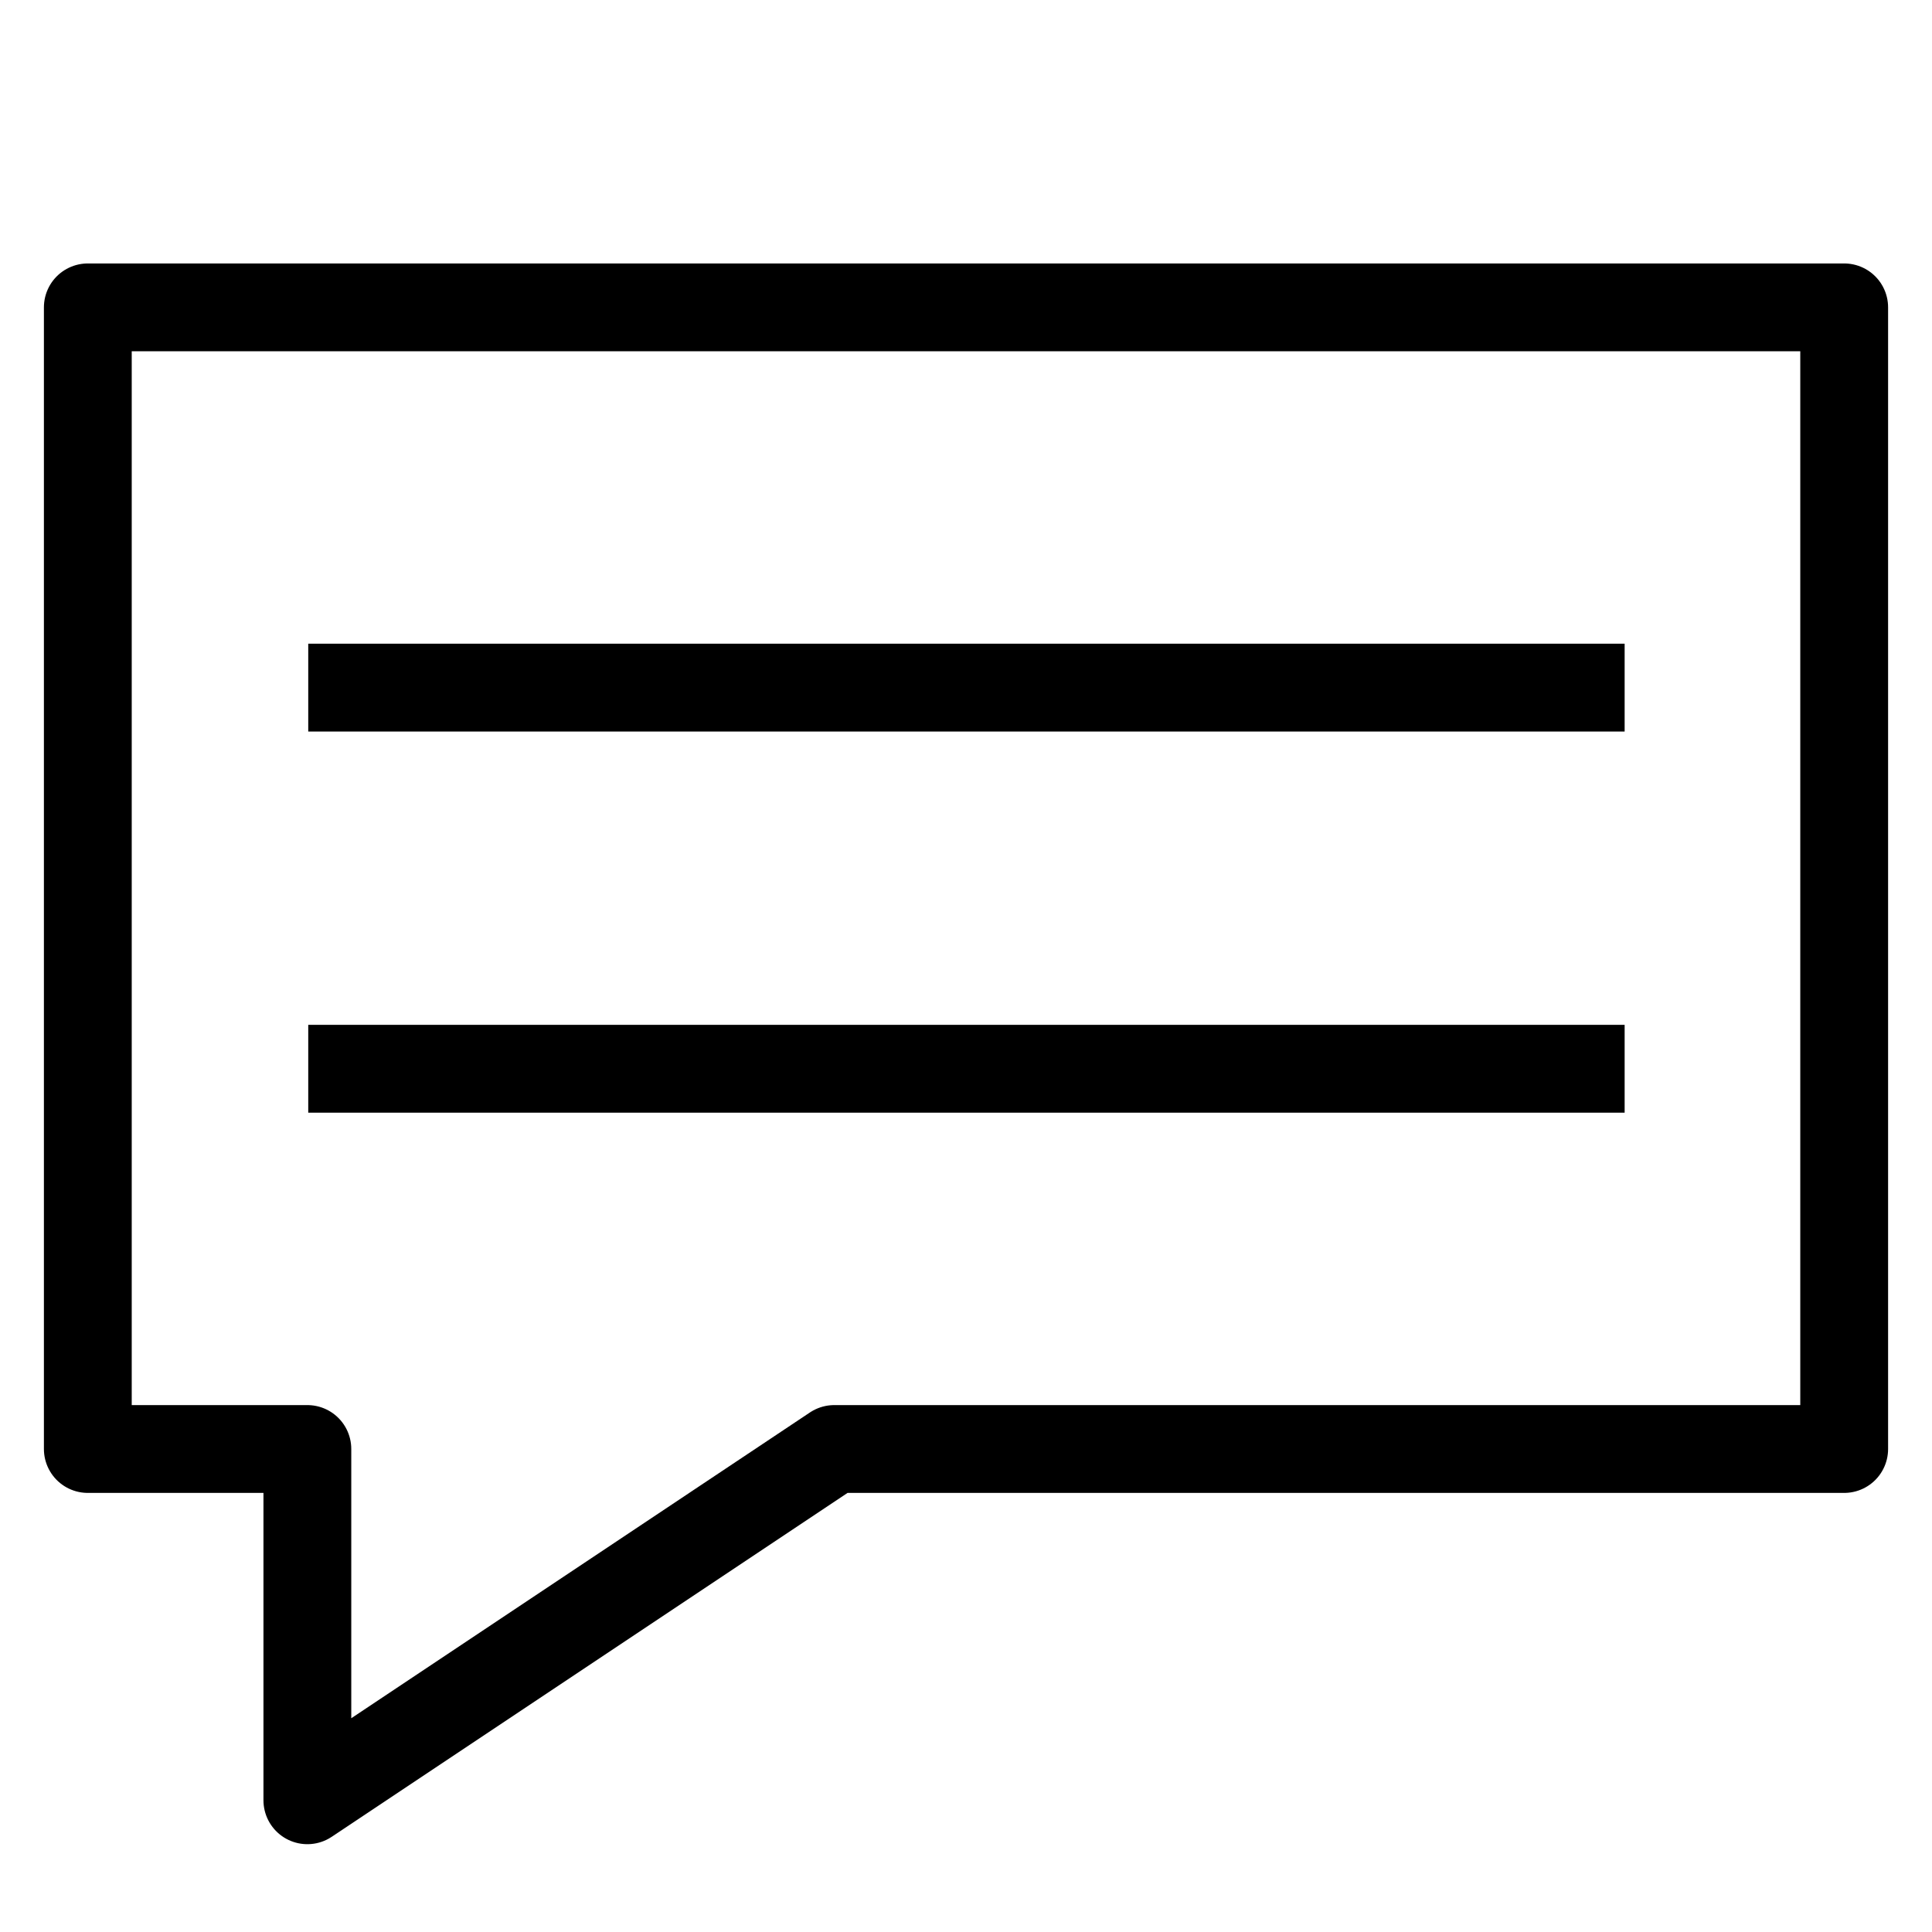 <svg version="1.1" id="Layer_1" xmlns="http://www.w3.org/2000/svg" xmlns:xlink="http://www.w3.org/1999/xlink" x="0px" y="0px"
	 viewBox="0 0 22 22" style="enable-background:new 0 0 22 22;" xml:space="preserve">
	<style type="text/css">
		.st0{fill:none;stroke:#000000;stroke-linecap:round;stroke-linejoin:round;stroke-miterlimit:10;}
		.st1{fill:none;stroke:#000000;stroke-linejoin:round;stroke-miterlimit:10;}
	</style>
	<polygon class="st0" points="21,16.5 9.5,16.5 3.5,20.5 3.5,16.5 1,16.5 1,3.5 21,3.5 "/>
	<g>
		<line class="st1" x1="3.51" y1="7.83" x2="18.5" y2="7.83"/>
		<line class="st1" x1="3.51" y1="12.17" x2="18.5" y2="12.17"/>
	</g>
</svg>
